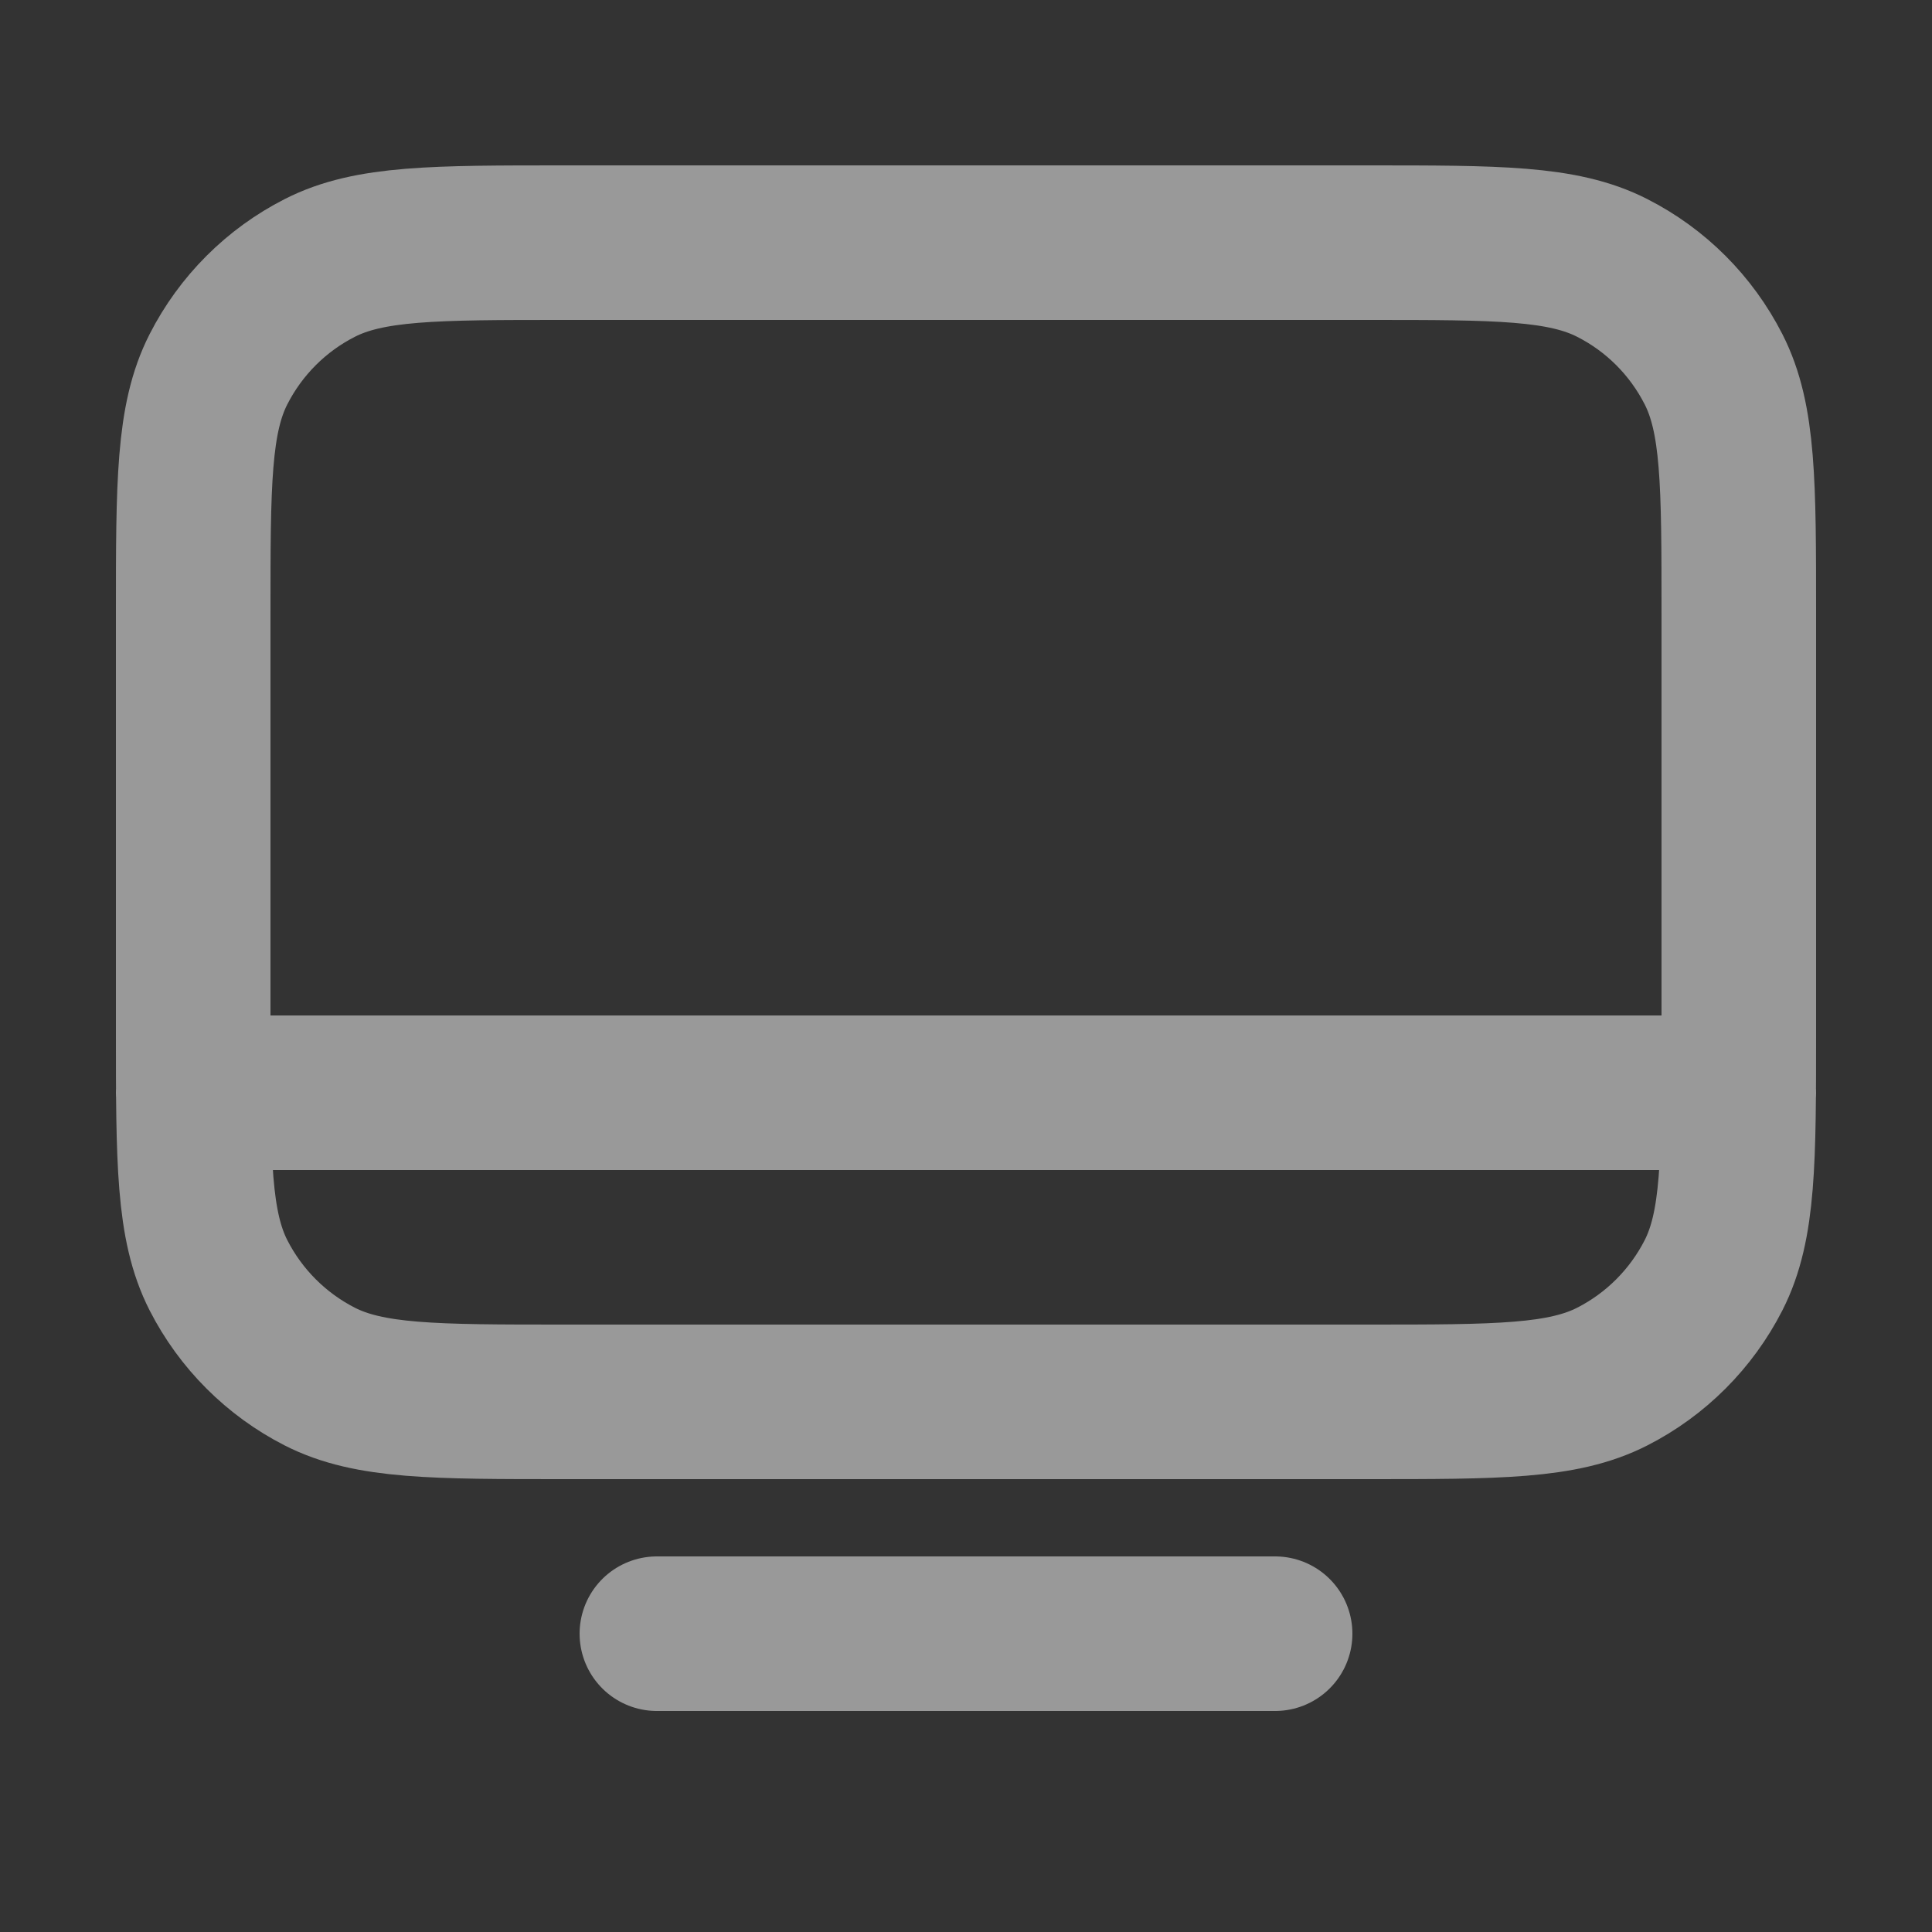 <svg width="25" height="25" viewBox="0 0 25 25" fill="none" xmlns="http://www.w3.org/2000/svg">
<rect x="0" y="0" width="25" height="25" fill="#333333" stroke="none"/>
<g opacity="0.5">
<path d="M2.5 14.14L22.5 14.14M8.5 21.14H16.5M7.3 18.14H17.7C19.38 18.14 20.22 18.14 20.862 17.813C21.427 17.525 21.885 17.066 22.173 16.502C22.5 15.86 22.5 15.02 22.5 13.34V7.94C22.5 6.259 22.5 5.419 22.173 4.778C21.885 4.213 21.427 3.754 20.862 3.467C20.22 3.14 19.38 3.14 17.7 3.14H7.3C5.62 3.14 4.78 3.14 4.138 3.467C3.574 3.754 3.115 4.213 2.827 4.778C2.5 5.419 2.5 6.259 2.5 7.94V13.34C2.5 15.02 2.5 15.86 2.827 16.502C3.115 17.066 3.574 17.525 4.138 17.813C4.78 18.14 5.62 18.14 7.3 18.14Z" stroke="white" stroke-width="2" stroke-linecap="round" stroke-linejoin="round"/>
</g>
</svg>
